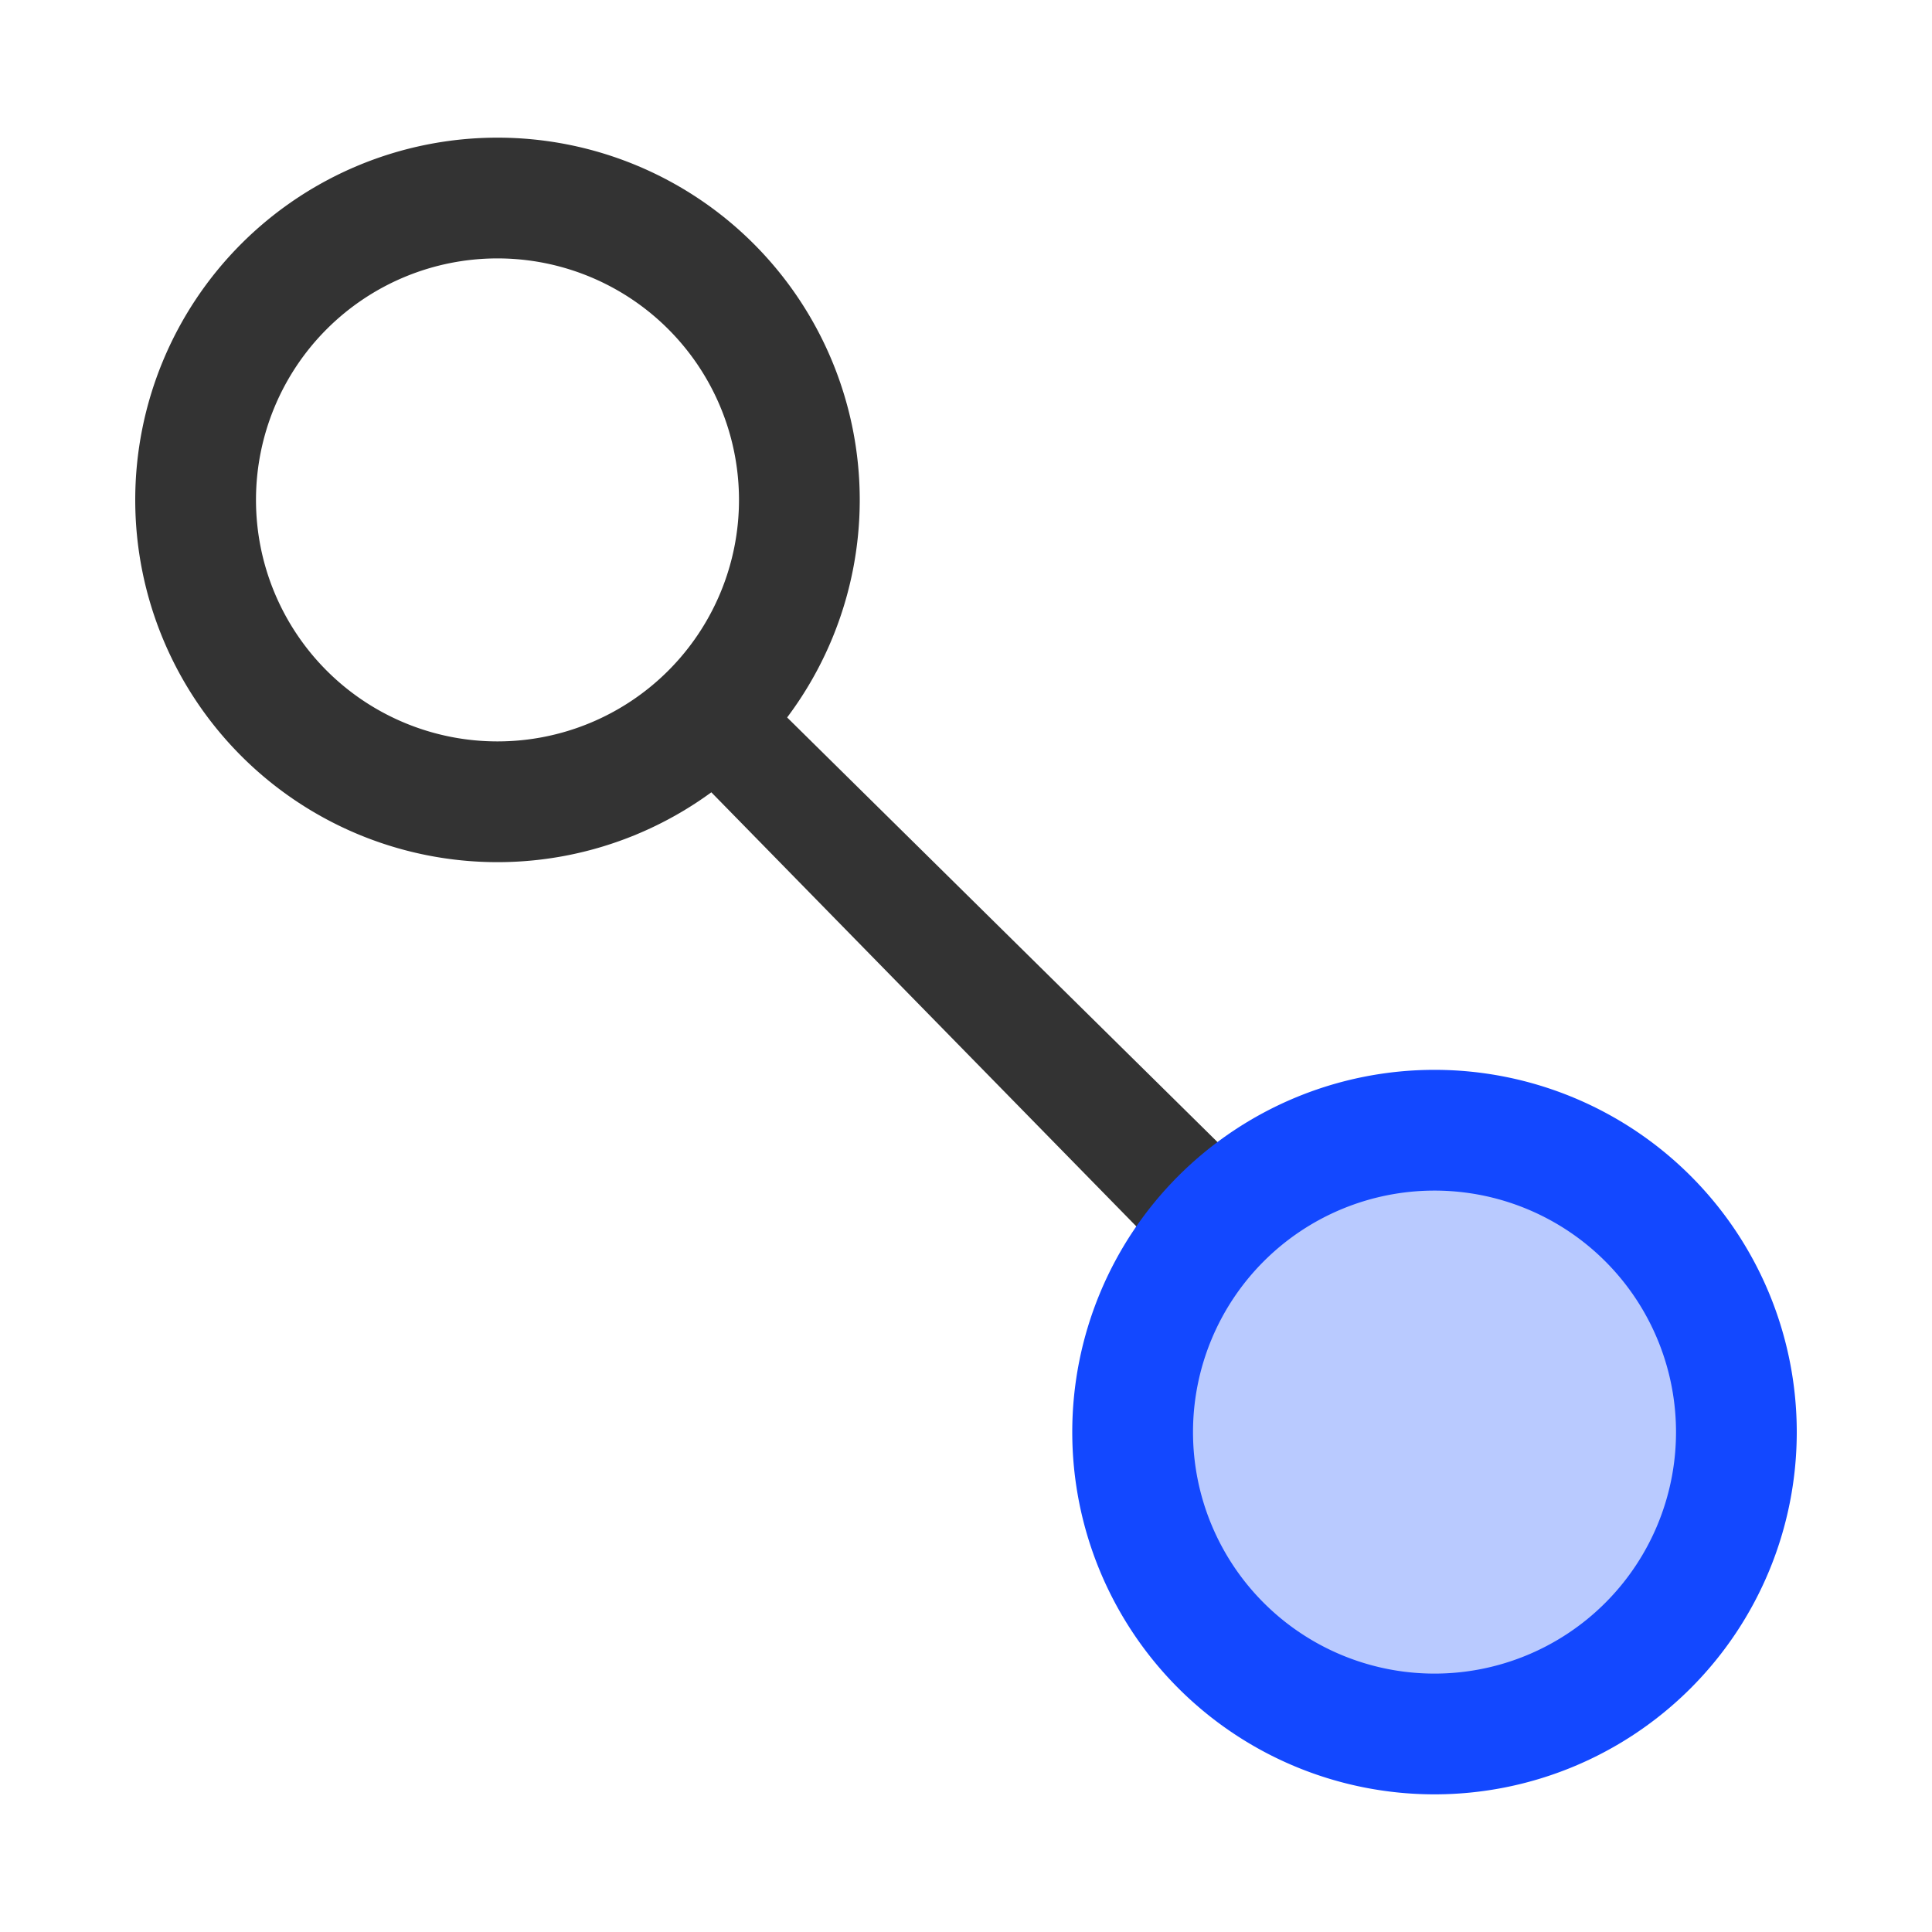 <?xml version="1.0" standalone="no"?><!DOCTYPE svg PUBLIC "-//W3C//DTD SVG 1.1//EN" "http://www.w3.org/Graphics/SVG/1.1/DTD/svg11.dtd"><svg t="1741079118595" class="icon" viewBox="0 0 1024 1024" version="1.1" xmlns="http://www.w3.org/2000/svg" p-id="3515" xmlns:xlink="http://www.w3.org/1999/xlink" width="200" height="200"><path d="M344.96 387.2L384 347.52l335.36 330.88-44.8 45.44-329.6-336.64z" fill="#333333" p-id="3516"></path><path d="M263.68 456.96a192 192 0 1 1 192-192 192 192 0 0 1-192 192z m0-320a128 128 0 1 0 128 128 128 128 0 0 0-128-128z" fill="#333333" p-id="3517"></path><path d="M760.32 759.04m-160 0a160 160 0 1 0 320 0 160 160 0 1 0-320 0Z" fill="#B9CAFF" p-id="3518"></path><path d="M760.32 951.04a192 192 0 1 1 192-192 192 192 0 0 1-192 192z m0-320a128 128 0 1 0 128 128 128 128 0 0 0-128-128z" fill="#1348FF" p-id="3519"></path></svg>